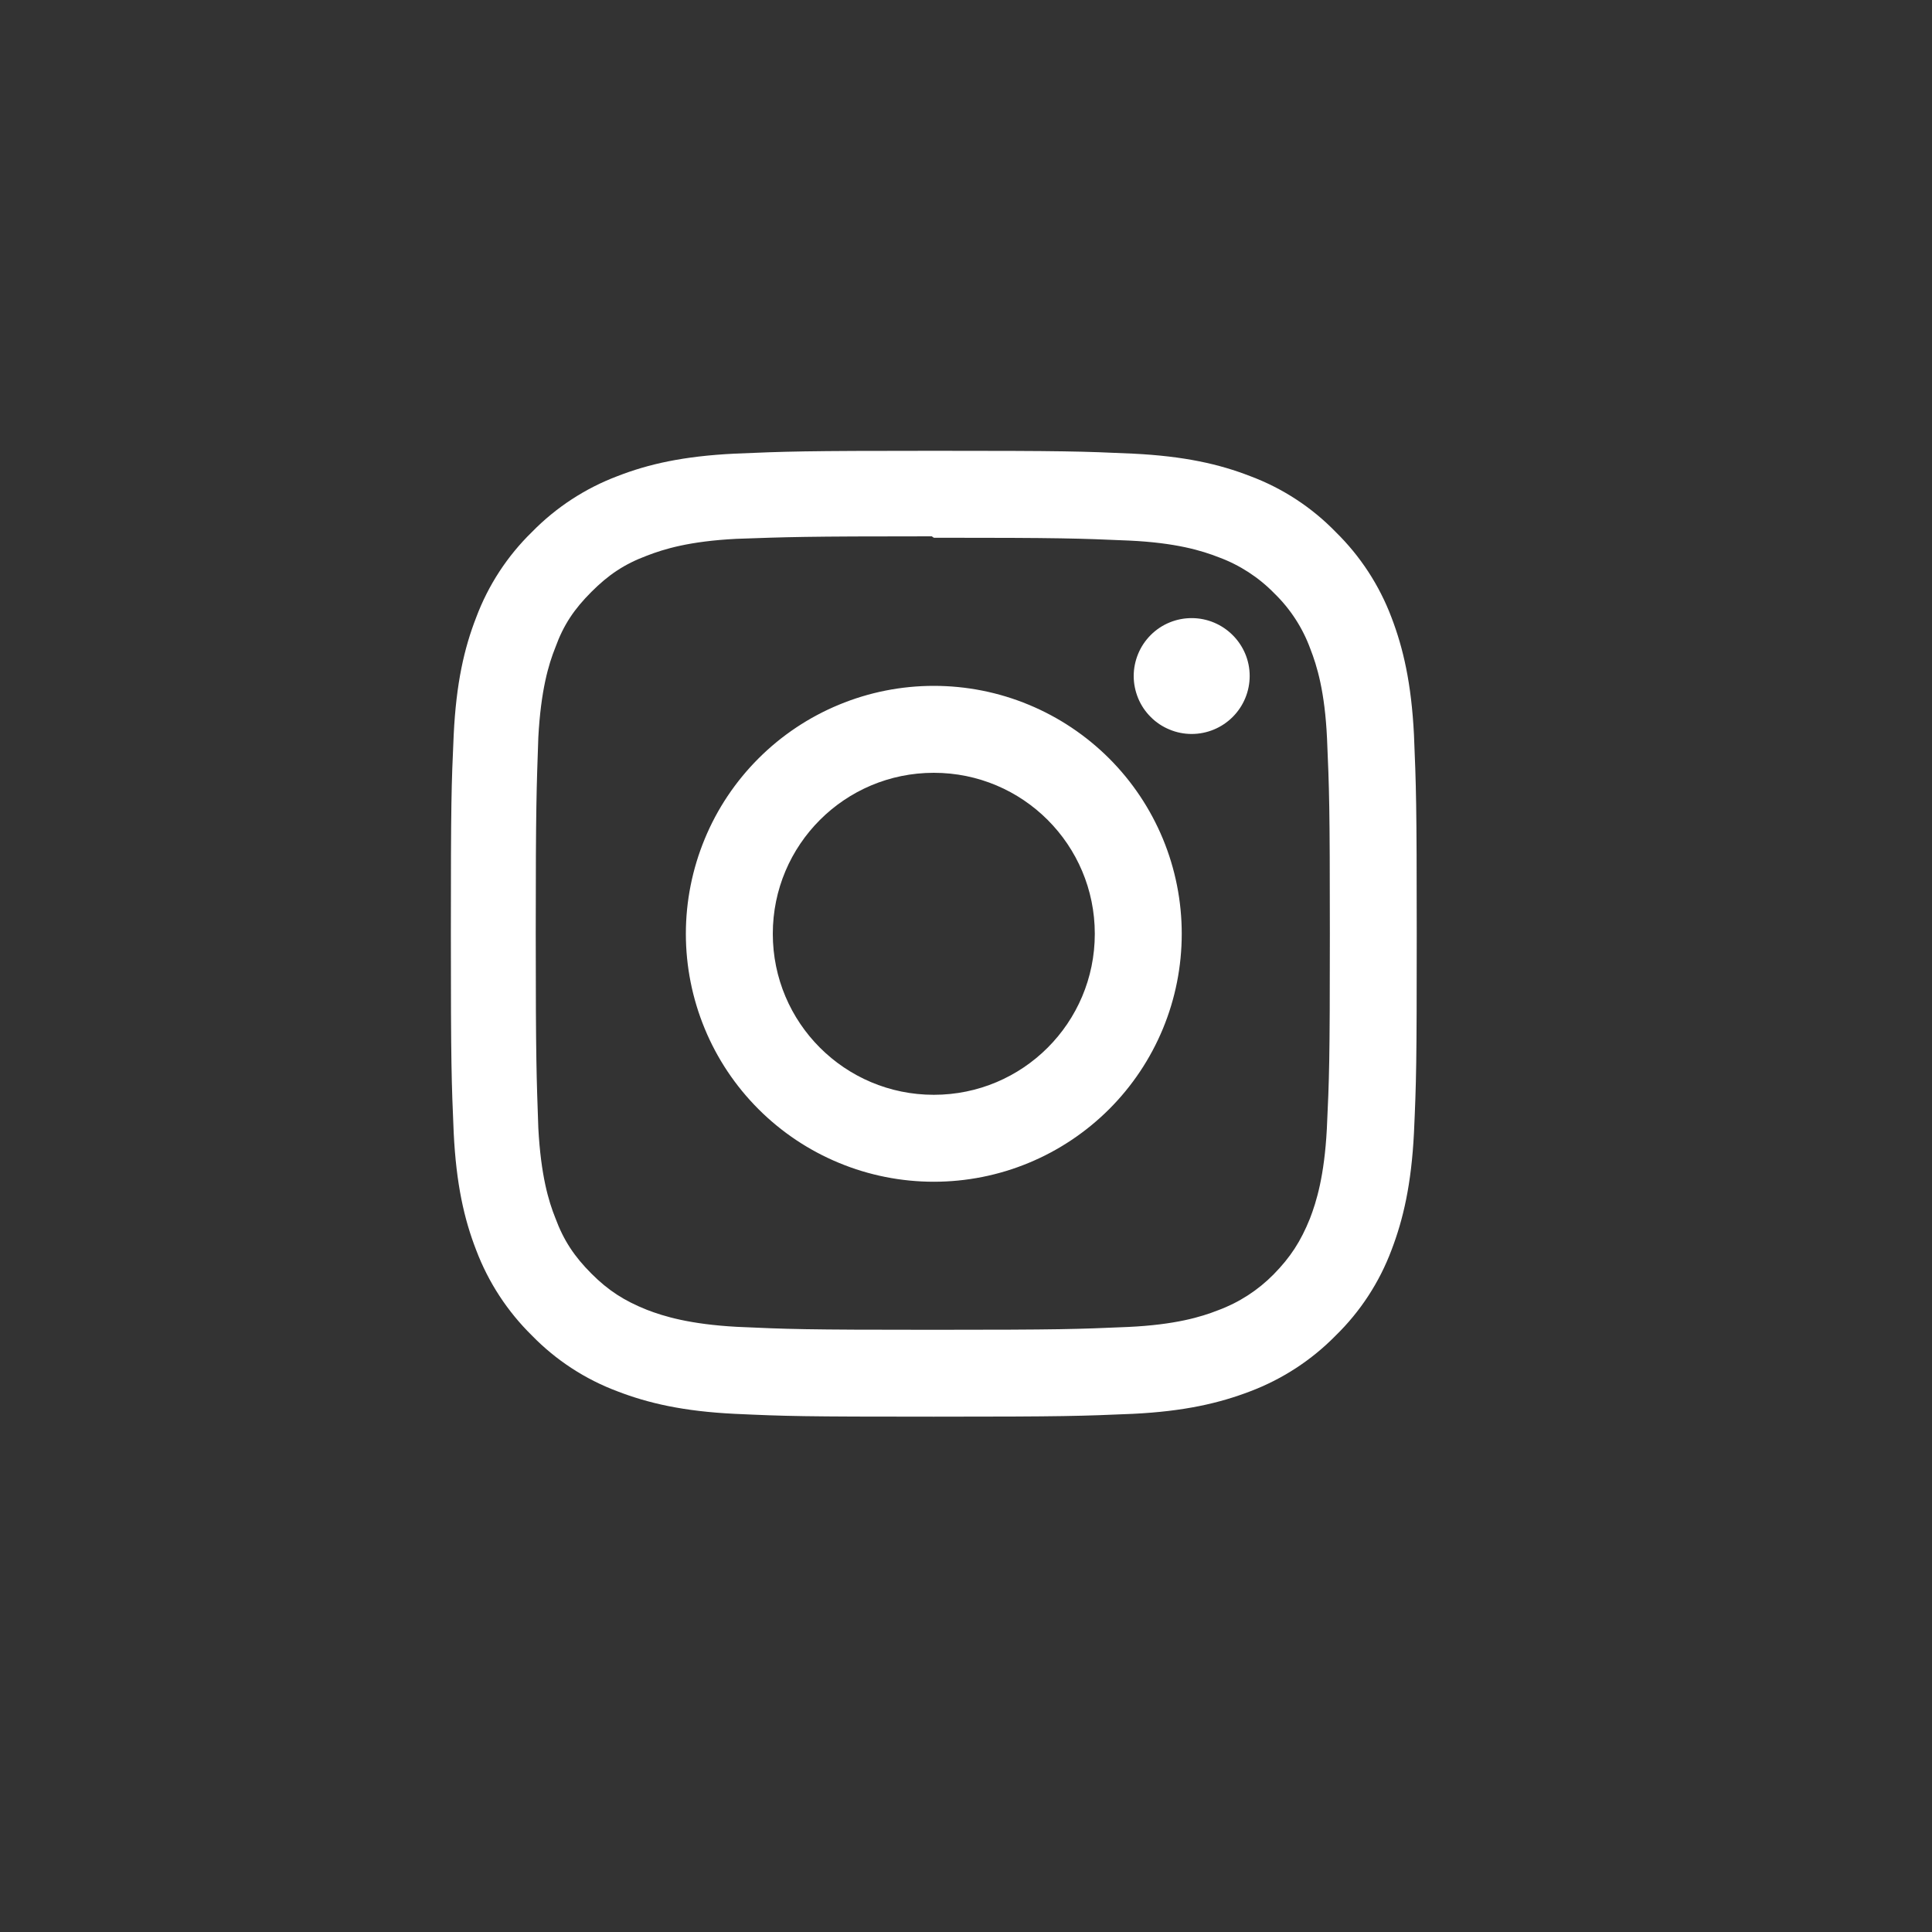 <?xml version="1.0" encoding="UTF-8"?>
<svg xmlns="http://www.w3.org/2000/svg" width="30" height="30" viewBox="0 0 30 30" fill="none">
  <rect x="0" y="0" width="30" height="30" fill="#333333" stroke="none"/>
  <g clip-path="url(#clip0_199_239)">
    <path d="M14.5 7C12.462 7 12.208 7.01 11.41 7.044C10.609 7.083 10.067 7.207 9.589 7.393C9.088 7.582 8.635 7.878 8.261 8.26C7.878 8.633 7.582 9.086 7.394 9.588C7.208 10.066 7.084 10.607 7.045 11.409C7.009 12.207 7.001 12.46 7.001 14.499C7.001 16.538 7.011 16.792 7.045 17.59C7.084 18.388 7.208 18.933 7.394 19.411C7.583 19.911 7.879 20.364 8.261 20.739C8.634 21.122 9.088 21.418 9.589 21.605C10.067 21.789 10.611 21.915 11.41 21.954C12.208 21.991 12.462 21.998 14.5 21.998C16.539 21.998 16.793 21.988 17.591 21.954C18.39 21.915 18.934 21.788 19.412 21.605C19.912 21.416 20.365 21.121 20.74 20.739C21.123 20.366 21.419 19.912 21.607 19.411C21.79 18.933 21.916 18.388 21.956 17.59C21.992 16.791 21.999 16.538 21.999 14.499C21.999 12.46 21.989 12.206 21.956 11.409C21.916 10.61 21.789 10.063 21.607 9.588C21.418 9.087 21.122 8.634 20.74 8.26C20.367 7.876 19.913 7.58 19.412 7.393C18.934 7.207 18.39 7.083 17.591 7.044C16.793 7.008 16.539 7 14.5 7ZM14.5 8.35C16.502 8.35 16.741 8.36 17.533 8.394C18.262 8.428 18.66 8.55 18.924 8.653C19.25 8.773 19.545 8.965 19.788 9.214C20.037 9.456 20.228 9.75 20.347 10.076C20.45 10.34 20.572 10.737 20.606 11.467C20.64 12.258 20.65 12.498 20.65 14.499C20.65 16.501 20.64 16.741 20.603 17.532C20.564 18.262 20.442 18.659 20.34 18.923C20.198 19.275 20.039 19.521 19.777 19.788C19.534 20.035 19.239 20.226 18.913 20.346C18.652 20.449 18.249 20.571 17.517 20.605C16.721 20.639 16.487 20.649 14.48 20.649C12.473 20.649 12.239 20.639 11.442 20.603C10.712 20.563 10.31 20.441 10.046 20.339C9.69 20.197 9.445 20.038 9.184 19.777C8.92 19.513 8.752 19.262 8.623 18.912C8.518 18.652 8.398 18.249 8.359 17.516C8.332 16.73 8.319 16.486 8.319 14.488C8.319 12.491 8.332 12.247 8.359 11.451C8.398 10.719 8.518 10.316 8.623 10.055C8.752 9.698 8.92 9.454 9.184 9.19C9.445 8.929 9.69 8.761 10.046 8.628C10.31 8.526 10.703 8.404 11.435 8.367C12.231 8.339 12.465 8.328 14.469 8.328L14.5 8.35ZM14.5 10.65C13.995 10.65 13.494 10.749 13.027 10.943C12.56 11.136 12.135 11.42 11.778 11.777C11.42 12.135 11.136 12.559 10.943 13.027C10.75 13.494 10.65 13.994 10.65 14.5C10.65 15.006 10.75 15.506 10.943 15.973C11.136 16.441 11.42 16.865 11.778 17.223C12.135 17.58 12.56 17.864 13.027 18.057C13.494 18.251 13.995 18.35 14.5 18.35C15.006 18.35 15.507 18.251 15.974 18.057C16.441 17.864 16.865 17.58 17.223 17.223C17.581 16.865 17.864 16.441 18.058 15.973C18.251 15.506 18.35 15.006 18.35 14.5C18.35 13.994 18.251 13.494 18.058 13.027C17.864 12.559 17.581 12.135 17.223 11.777C16.865 11.42 16.441 11.136 15.974 10.943C15.507 10.749 15.006 10.65 14.5 10.65ZM14.5 17C13.118 17 12 15.882 12 14.5C12 13.118 13.118 12 14.5 12C15.882 12 17 13.118 17 14.5C17 15.882 15.882 17 14.5 17ZM19.405 10.496C19.405 10.735 19.31 10.964 19.141 11.133C18.972 11.302 18.743 11.397 18.504 11.397C18.386 11.397 18.269 11.374 18.16 11.328C18.05 11.283 17.951 11.217 17.868 11.133C17.784 11.05 17.718 10.951 17.673 10.842C17.628 10.732 17.604 10.616 17.604 10.497C17.604 10.379 17.628 10.262 17.673 10.153C17.718 10.044 17.784 9.945 17.868 9.861C17.951 9.778 18.05 9.711 18.16 9.666C18.269 9.621 18.386 9.598 18.504 9.598C18.999 9.598 19.405 10.001 19.405 10.496Z" fill="white"></path>
  </g>
  <defs>
    <clipPath id="clip0_199_239">
      <rect width="15" height="15" fill="white" transform="translate(7 7)"></rect>
    </clipPath>
  </defs>
</svg>
